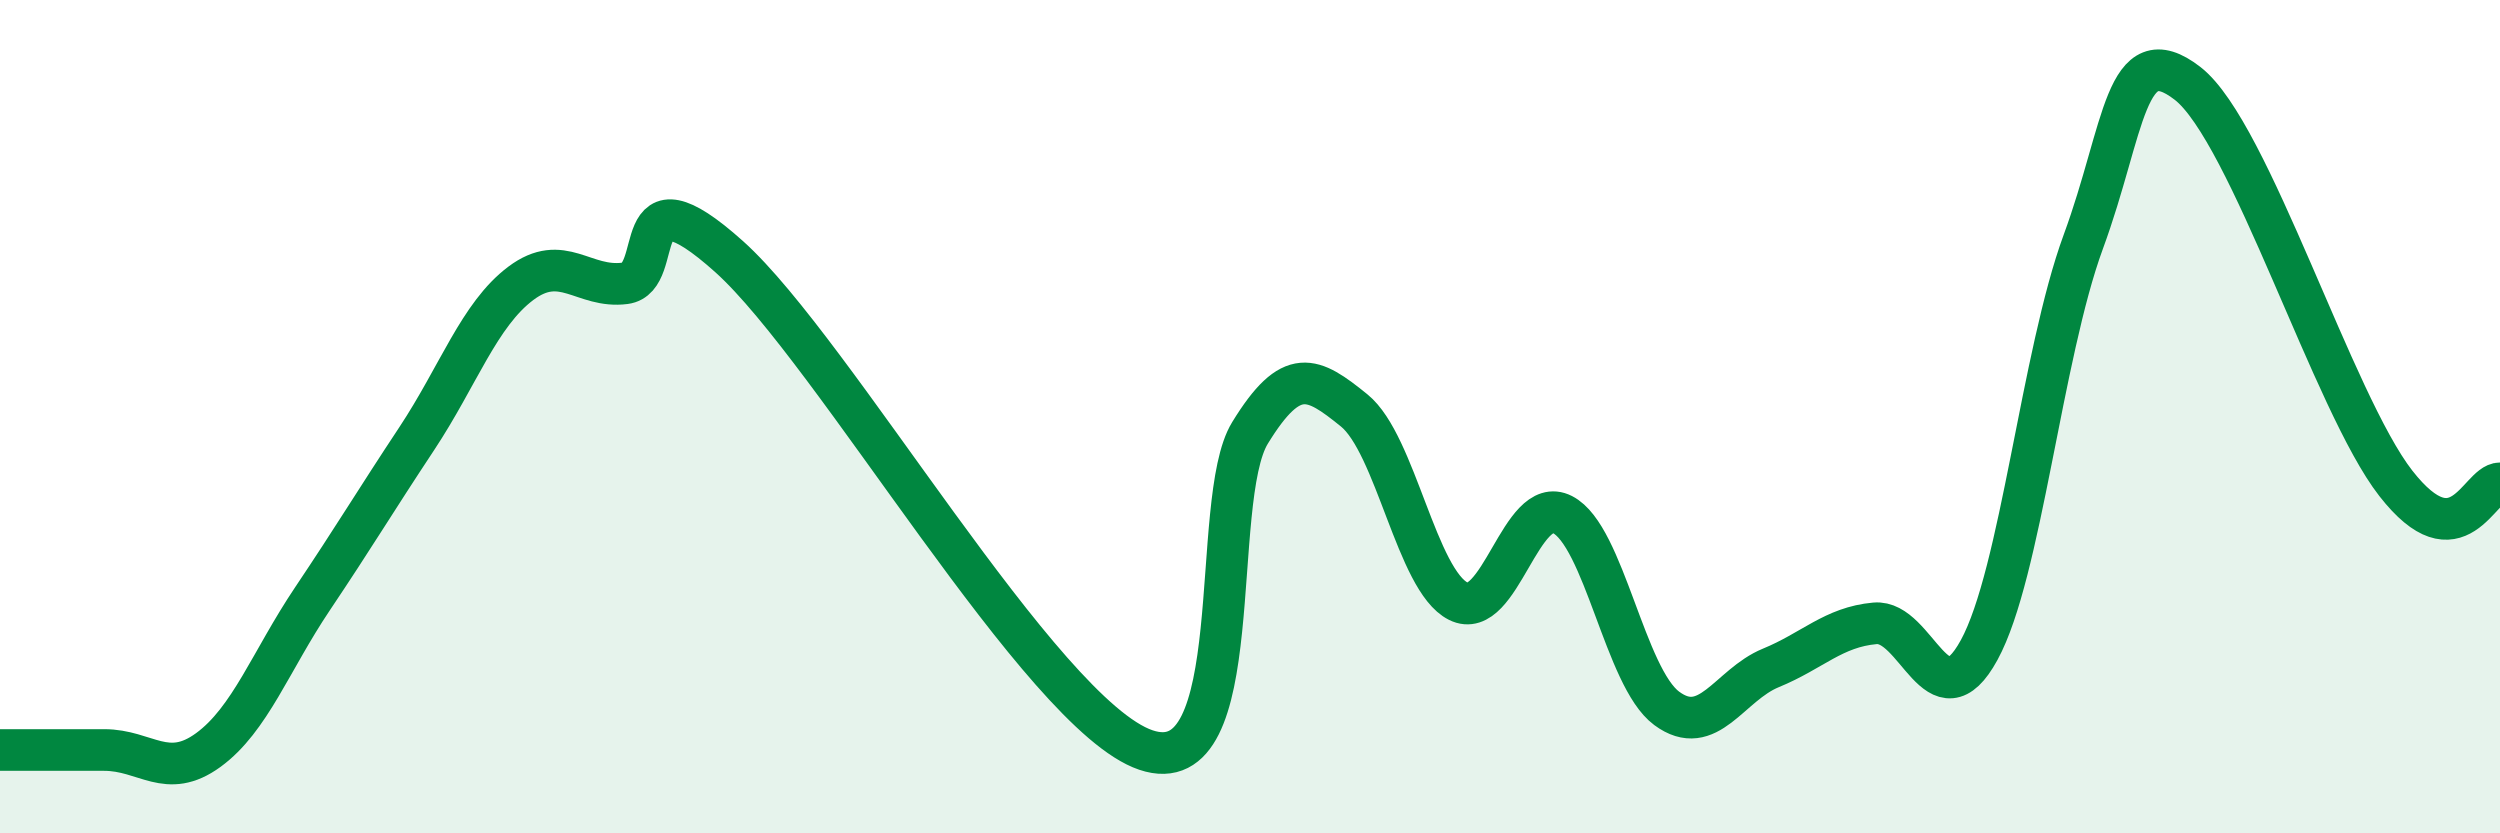 
    <svg width="60" height="20" viewBox="0 0 60 20" xmlns="http://www.w3.org/2000/svg">
      <path
        d="M 0,18 C 0.5,18 1.5,18 2.5,18 C 3.5,18 4,18.73 5,18 C 6,17.27 6.5,15.86 7.5,14.37 C 8.5,12.88 9,12.04 10,10.53 C 11,9.02 11.5,7.55 12.5,6.8 C 13.5,6.05 14,6.93 15,6.8 C 16,6.67 15,3.92 17.5,6.16 C 20,8.4 25,17.15 27.5,18 C 30,18.85 29,12.02 30,10.39 C 31,8.76 31.5,9.04 32.5,9.85 C 33.5,10.66 34,13.93 35,14.43 C 36,14.93 36.5,11.84 37.5,12.35 C 38.5,12.86 39,16.26 40,17 C 41,17.74 41.5,16.44 42.5,16.03 C 43.5,15.62 44,15.05 45,14.96 C 46,14.87 46.5,17.43 47.5,15.6 C 48.5,13.77 49,8.52 50,5.8 C 51,3.08 51,0.84 52.5,2 C 54,3.16 56,9.68 57.5,11.6 C 59,13.52 59.5,11.6 60,11.6L60 20L0 20Z"
        fill="#008740"
        opacity="0.1"
        stroke-linecap="round"
        stroke-linejoin="round"
      />
      <path
        d="M 0,18 C 0.5,18 1.5,18 2.5,18 C 3.5,18 4,18.73 5,18 C 6,17.27 6.5,15.86 7.5,14.37 C 8.5,12.88 9,12.04 10,10.53 C 11,9.02 11.5,7.55 12.5,6.8 C 13.5,6.05 14,6.93 15,6.8 C 16,6.67 15,3.92 17.5,6.16 C 20,8.4 25,17.15 27.5,18 C 30,18.85 29,12.02 30,10.39 C 31,8.76 31.5,9.04 32.5,9.85 C 33.5,10.66 34,13.93 35,14.43 C 36,14.93 36.5,11.84 37.5,12.35 C 38.5,12.86 39,16.26 40,17 C 41,17.74 41.5,16.44 42.5,16.03 C 43.5,15.62 44,15.05 45,14.96 C 46,14.87 46.5,17.43 47.5,15.6 C 48.5,13.77 49,8.52 50,5.8 C 51,3.08 51,0.84 52.5,2 C 54,3.16 56,9.68 57.5,11.6 C 59,13.52 59.5,11.6 60,11.6"
        stroke="#008740"
        stroke-width="1"
        fill="none"
        stroke-linecap="round"
        stroke-linejoin="round"
      />
    </svg>
  
